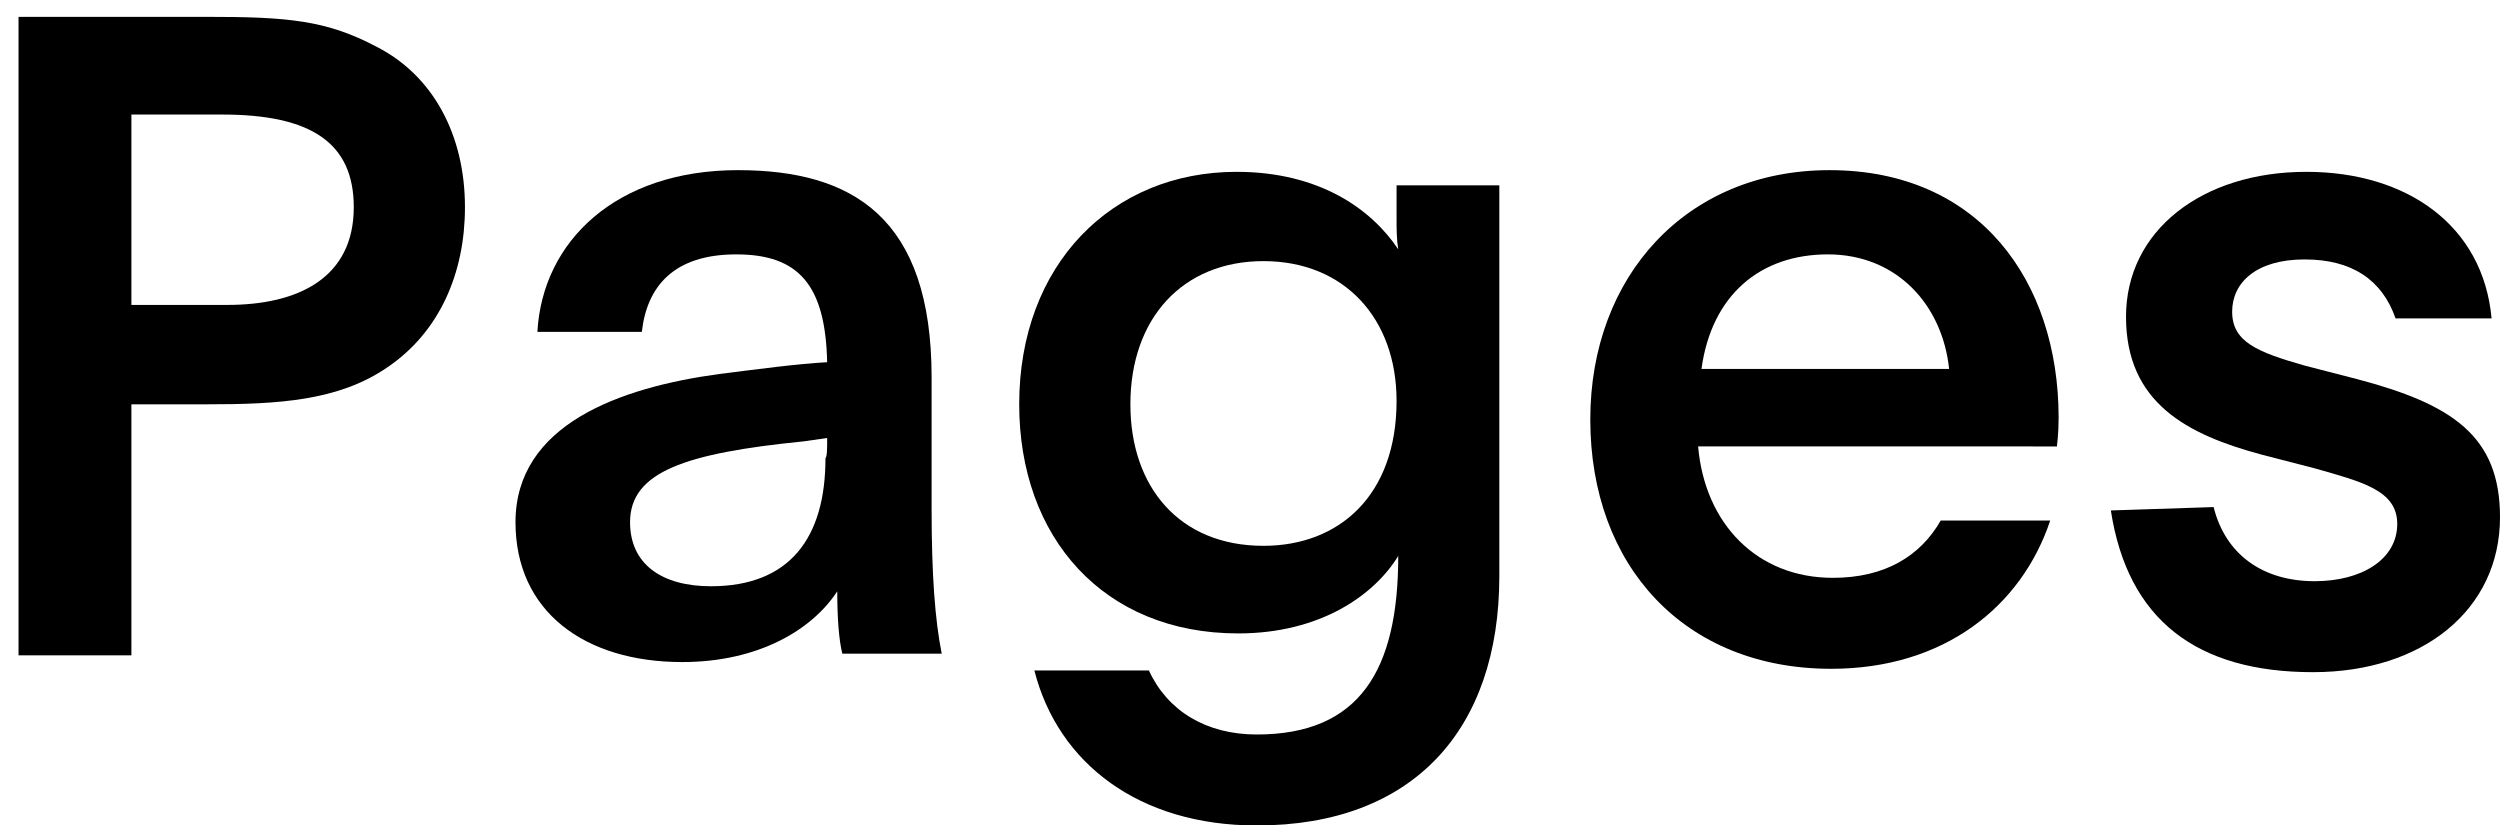 <?xml version="1.0" encoding="utf-8"?>
<!-- Generator: Adobe Illustrator 21.0.0, SVG Export Plug-In . SVG Version: 6.00 Build 0)  -->
<svg version="1.1" id="Calque_1" xmlns="http://www.w3.org/2000/svg" xmlns:xlink="http://www.w3.org/1999/xlink" x="0px" y="0px"
	 viewBox="0 0 148.4 49" style="enable-background:new 0 0 148.4 49;" xml:space="preserve">
<path d="M1.1,1h11.2c4.8,0,7.1,0.2,10.1,1.8c3.3,1.7,5.2,5.2,5.2,9.5c0,3.9-1.5,7.4-4.6,9.5c-2.9,2-6.5,2.2-10.7,2.2H7.8v14.9H1.1V1
	z M7.8,18.1h5.7c4.2,0,7.5-1.6,7.5-5.8c0-3.8-2.5-5.5-7.8-5.5H7.8V18.1z"/>
<path d="M31.9,19.7c0.3-5.4,4.7-9.6,11.9-9.6c6.8,0,11.5,2.8,11.5,12.3v7.8c0,3.9,0.2,6.6,0.6,8.6H50c-0.2-0.8-0.3-2.1-0.3-3.7
	c-1.5,2.3-4.7,4.2-9.2,4.2c-5.8,0-9.9-3-9.9-8.3c0-5.8,6.2-8,12.1-8.8c2.4-0.3,4.6-0.6,6.4-0.7c-0.1-4.6-1.7-6.4-5.4-6.4
	c-3.7,0-5.3,1.9-5.6,4.6C38,19.7,31.9,19.7,31.9,19.7z M49.1,26l-1.4,0.2c-7,0.7-10.3,1.8-10.3,4.8c0,2.5,1.9,3.8,4.8,3.8
	c4.7,0,6.8-2.9,6.8-7.6C49.1,27.1,49.1,26.6,49.1,26z"/>
<path d="M89,34.2C89,43.3,83.9,49,74.6,49c-7,0-11.8-3.7-13.2-9.2h6.8c1.1,2.4,3.4,3.8,6.4,3.8c6.1,0,8.4-3.8,8.4-10.6H83
	c-1.4,2.3-4.6,4.6-9.5,4.6c-8,0-13-5.7-13-13.6c0-8.3,5.5-13.8,12.9-13.8c4.9,0,8,2.2,9.6,4.6c-0.1-0.6-0.1-1.2-0.1-1.9v-1.9H89
	V34.2z M67.1,24c0,4.9,2.9,8.4,7.9,8.4c4.5,0,7.9-3,7.9-8.6c0-4.9-3.1-8.3-7.9-8.3S67.1,18.9,67.1,24z"/>
<path d="M100.8,26.5c0.4,4.6,3.5,7.8,8,7.8c3.1,0,5.2-1.3,6.4-3.4h6.5c-1.7,5.1-6.3,8.8-13,8.8c-8.7,0-14.3-6.1-14.3-14.8
	c0-8.5,5.7-14.8,14.2-14.8c8.9,0,13.6,6.6,13.6,14.7c0,1-0.1,1.6-0.1,1.7L100.8,26.5z M115.7,21.9c-0.4-3.8-3.1-6.8-7.2-6.8
	c-4,0-6.9,2.4-7.5,6.8H115.7z"/>
<path d="M131.4,30.1c0.7,2.8,2.9,4.4,6,4.4c2.8,0,4.9-1.3,4.9-3.4c0-2-2.1-2.5-4.9-3.3l-3.1-0.8c-4.5-1.2-8.1-3.1-8.1-8.2
	s4.5-8.6,10.7-8.6c6,0,10.5,3.2,11,8.7h-5.7c-0.8-2.3-2.6-3.5-5.4-3.5c-2.9,0-4.3,1.4-4.3,3.1c0,1.8,1.5,2.4,4.3,3.2l3.1,0.8
	c5.7,1.5,8.5,3.4,8.5,8.2c0,5.5-4.6,9.2-11.1,9.2c-6.9,0-11-3.1-12-9.6L131.4,30.1L131.4,30.1z"/>
</svg>
